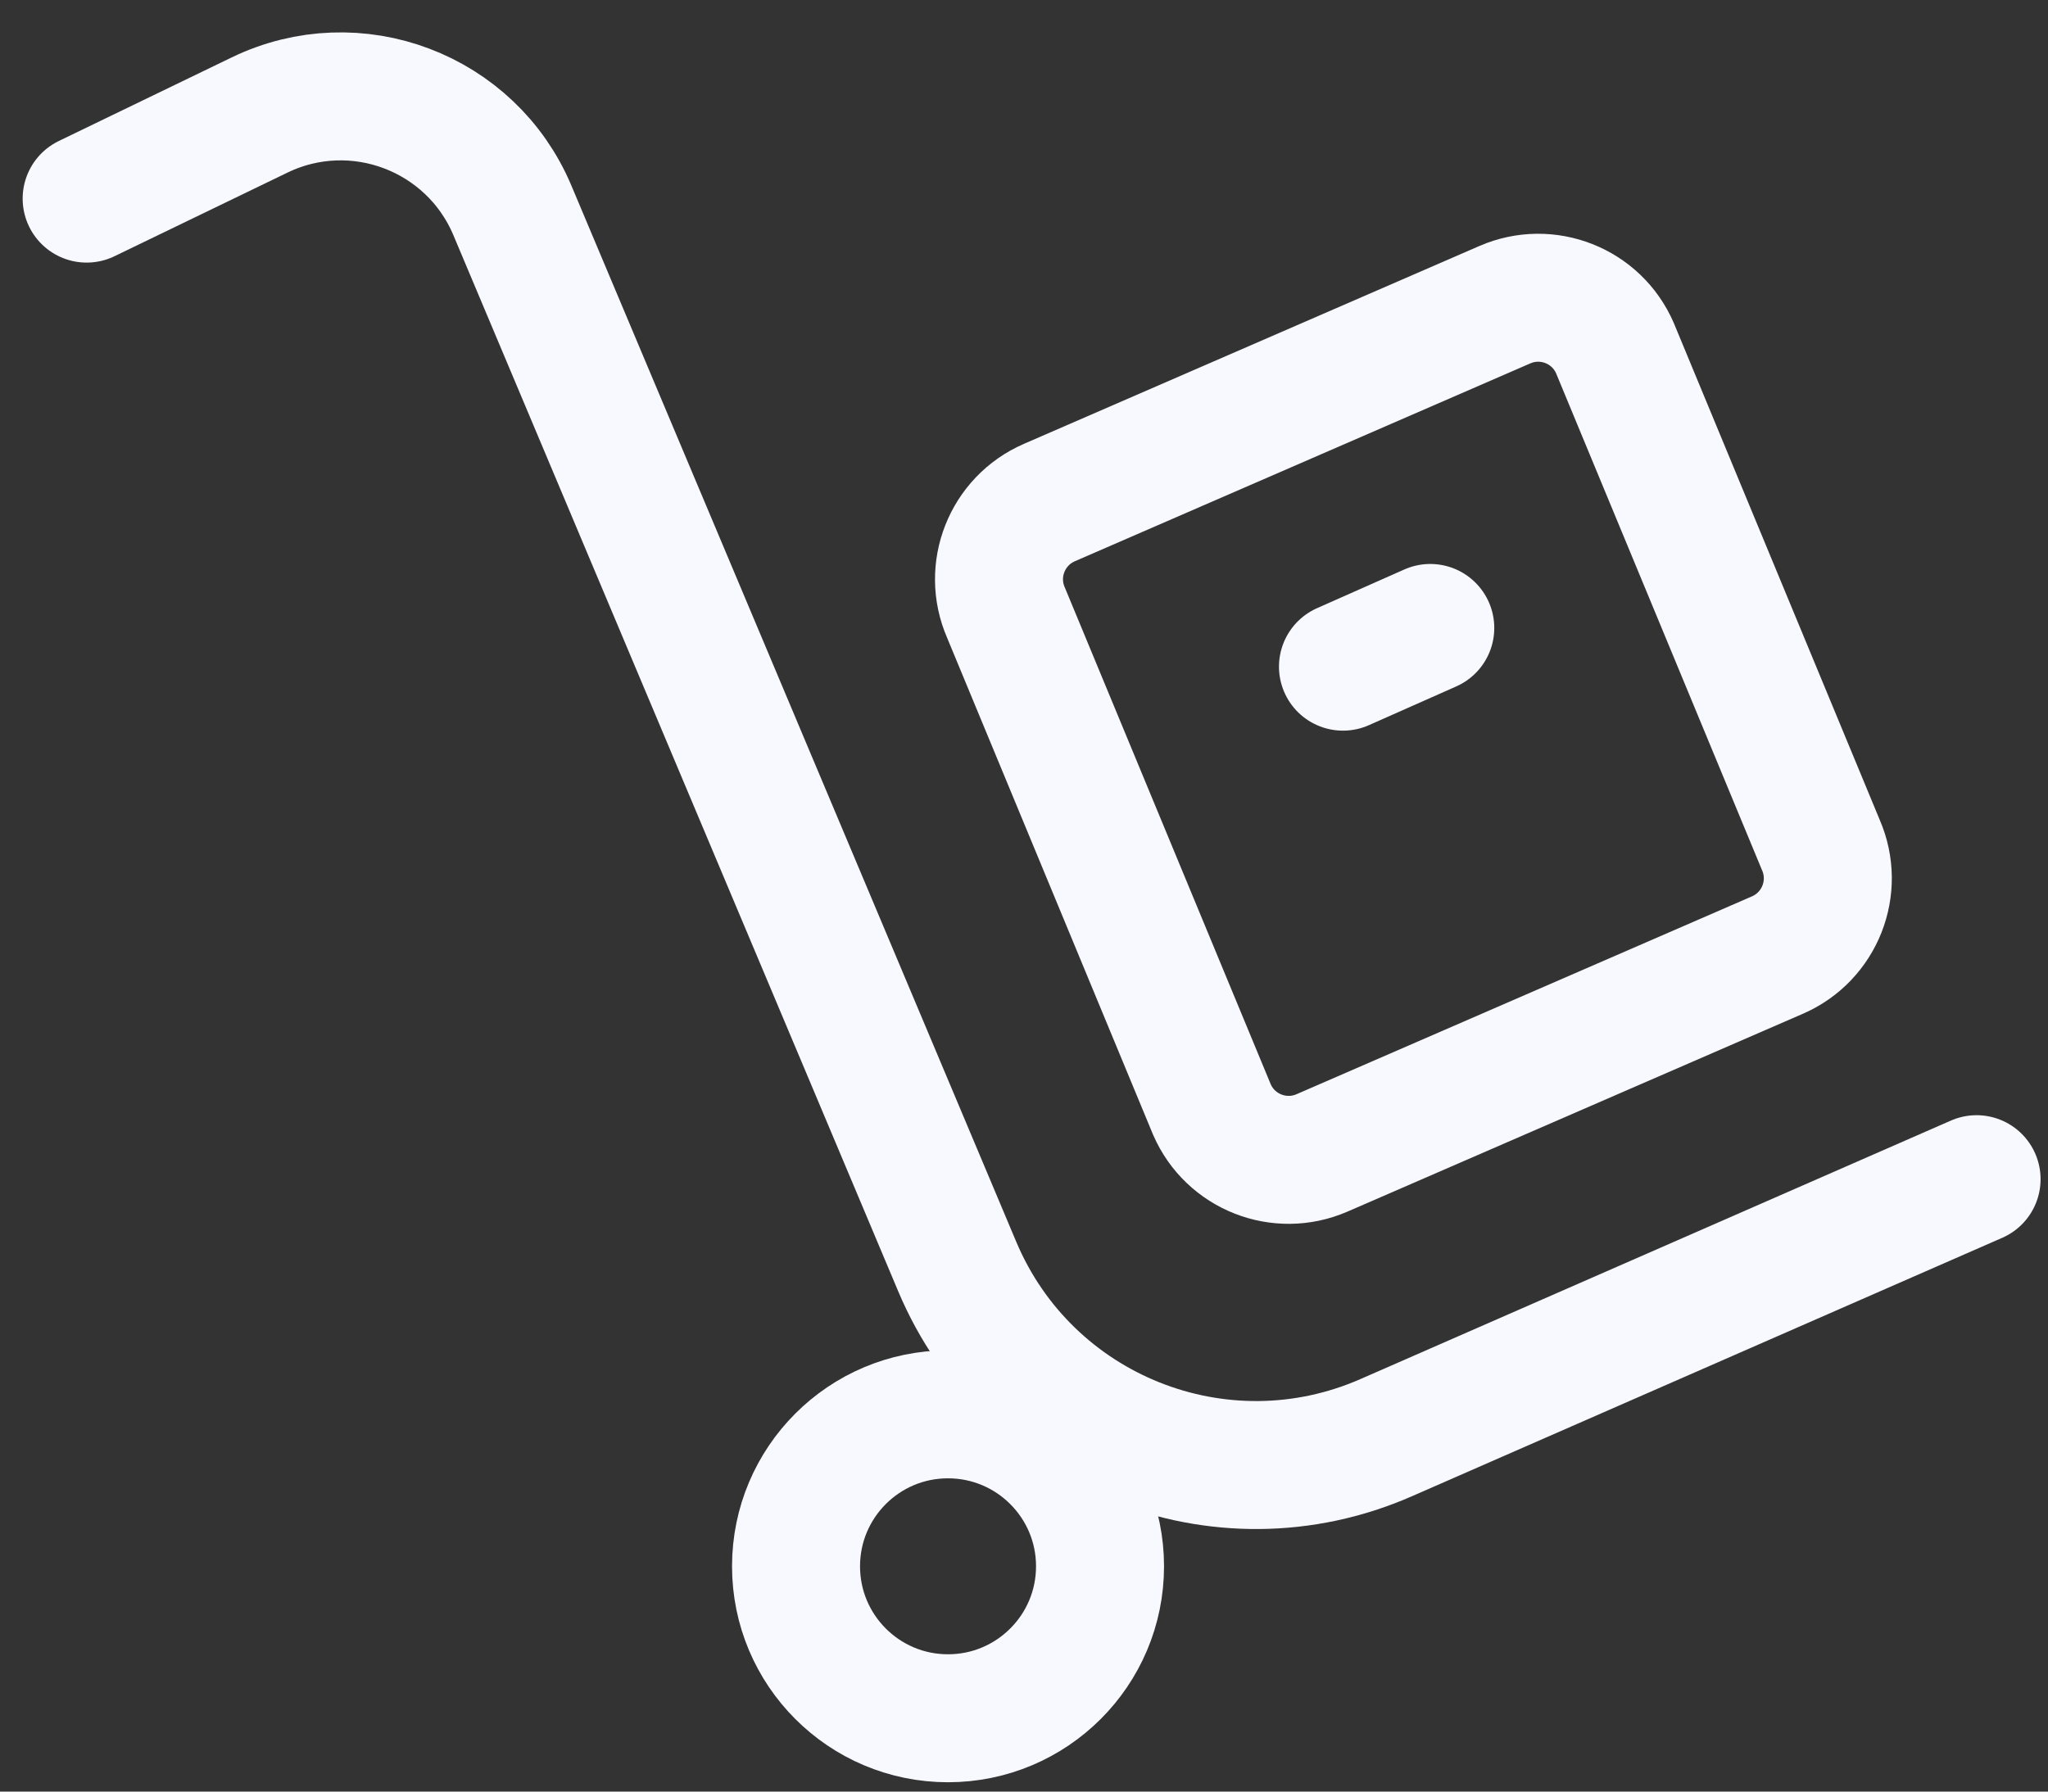 <svg width="32" height="28" viewBox="0 0 32 28" fill="none" xmlns="http://www.w3.org/2000/svg">
<rect x="0" y="0" width="32" height="28" fill="#333333" stroke="none"/>
<path d="M1.354 3.104L4.057 1.797C5.557 1.072 7.359 1.752 8.006 3.288L14.957 19.795C16.054 22.4 19.069 23.604 21.658 22.469L30.884 18.429" stroke="#F8F8FF" stroke-width="2" stroke-miterlimit="10" stroke-linecap="round" stroke-linejoin="round"/>
<path d="M14.812 26.854C16.124 26.854 17.188 25.791 17.188 24.479C17.188 23.167 16.124 22.104 14.812 22.104C13.501 22.104 12.438 23.167 12.438 24.479C12.438 25.791 13.501 26.854 14.812 26.854Z" stroke="#F8F8FF" stroke-width="2" stroke-miterlimit="10" stroke-linecap="round" stroke-linejoin="round"/>
<path d="M27.773 14.926L20.657 18.018C19.994 18.306 19.224 18.003 18.936 17.34L15.718 9.574C15.43 8.912 15.734 8.142 16.397 7.854L23.513 4.762C24.176 4.474 24.946 4.778 25.233 5.44L28.451 13.206C28.739 13.868 28.435 14.638 27.773 14.926Z" stroke="#F8F8FF" stroke-width="2" stroke-miterlimit="10" stroke-linecap="round" stroke-linejoin="round"/>
<path d="M20.984 10.419L22.348 9.814" stroke="#F8F8FF" stroke-width="2" stroke-miterlimit="10" stroke-linecap="round" stroke-linejoin="round"/>
</svg>

